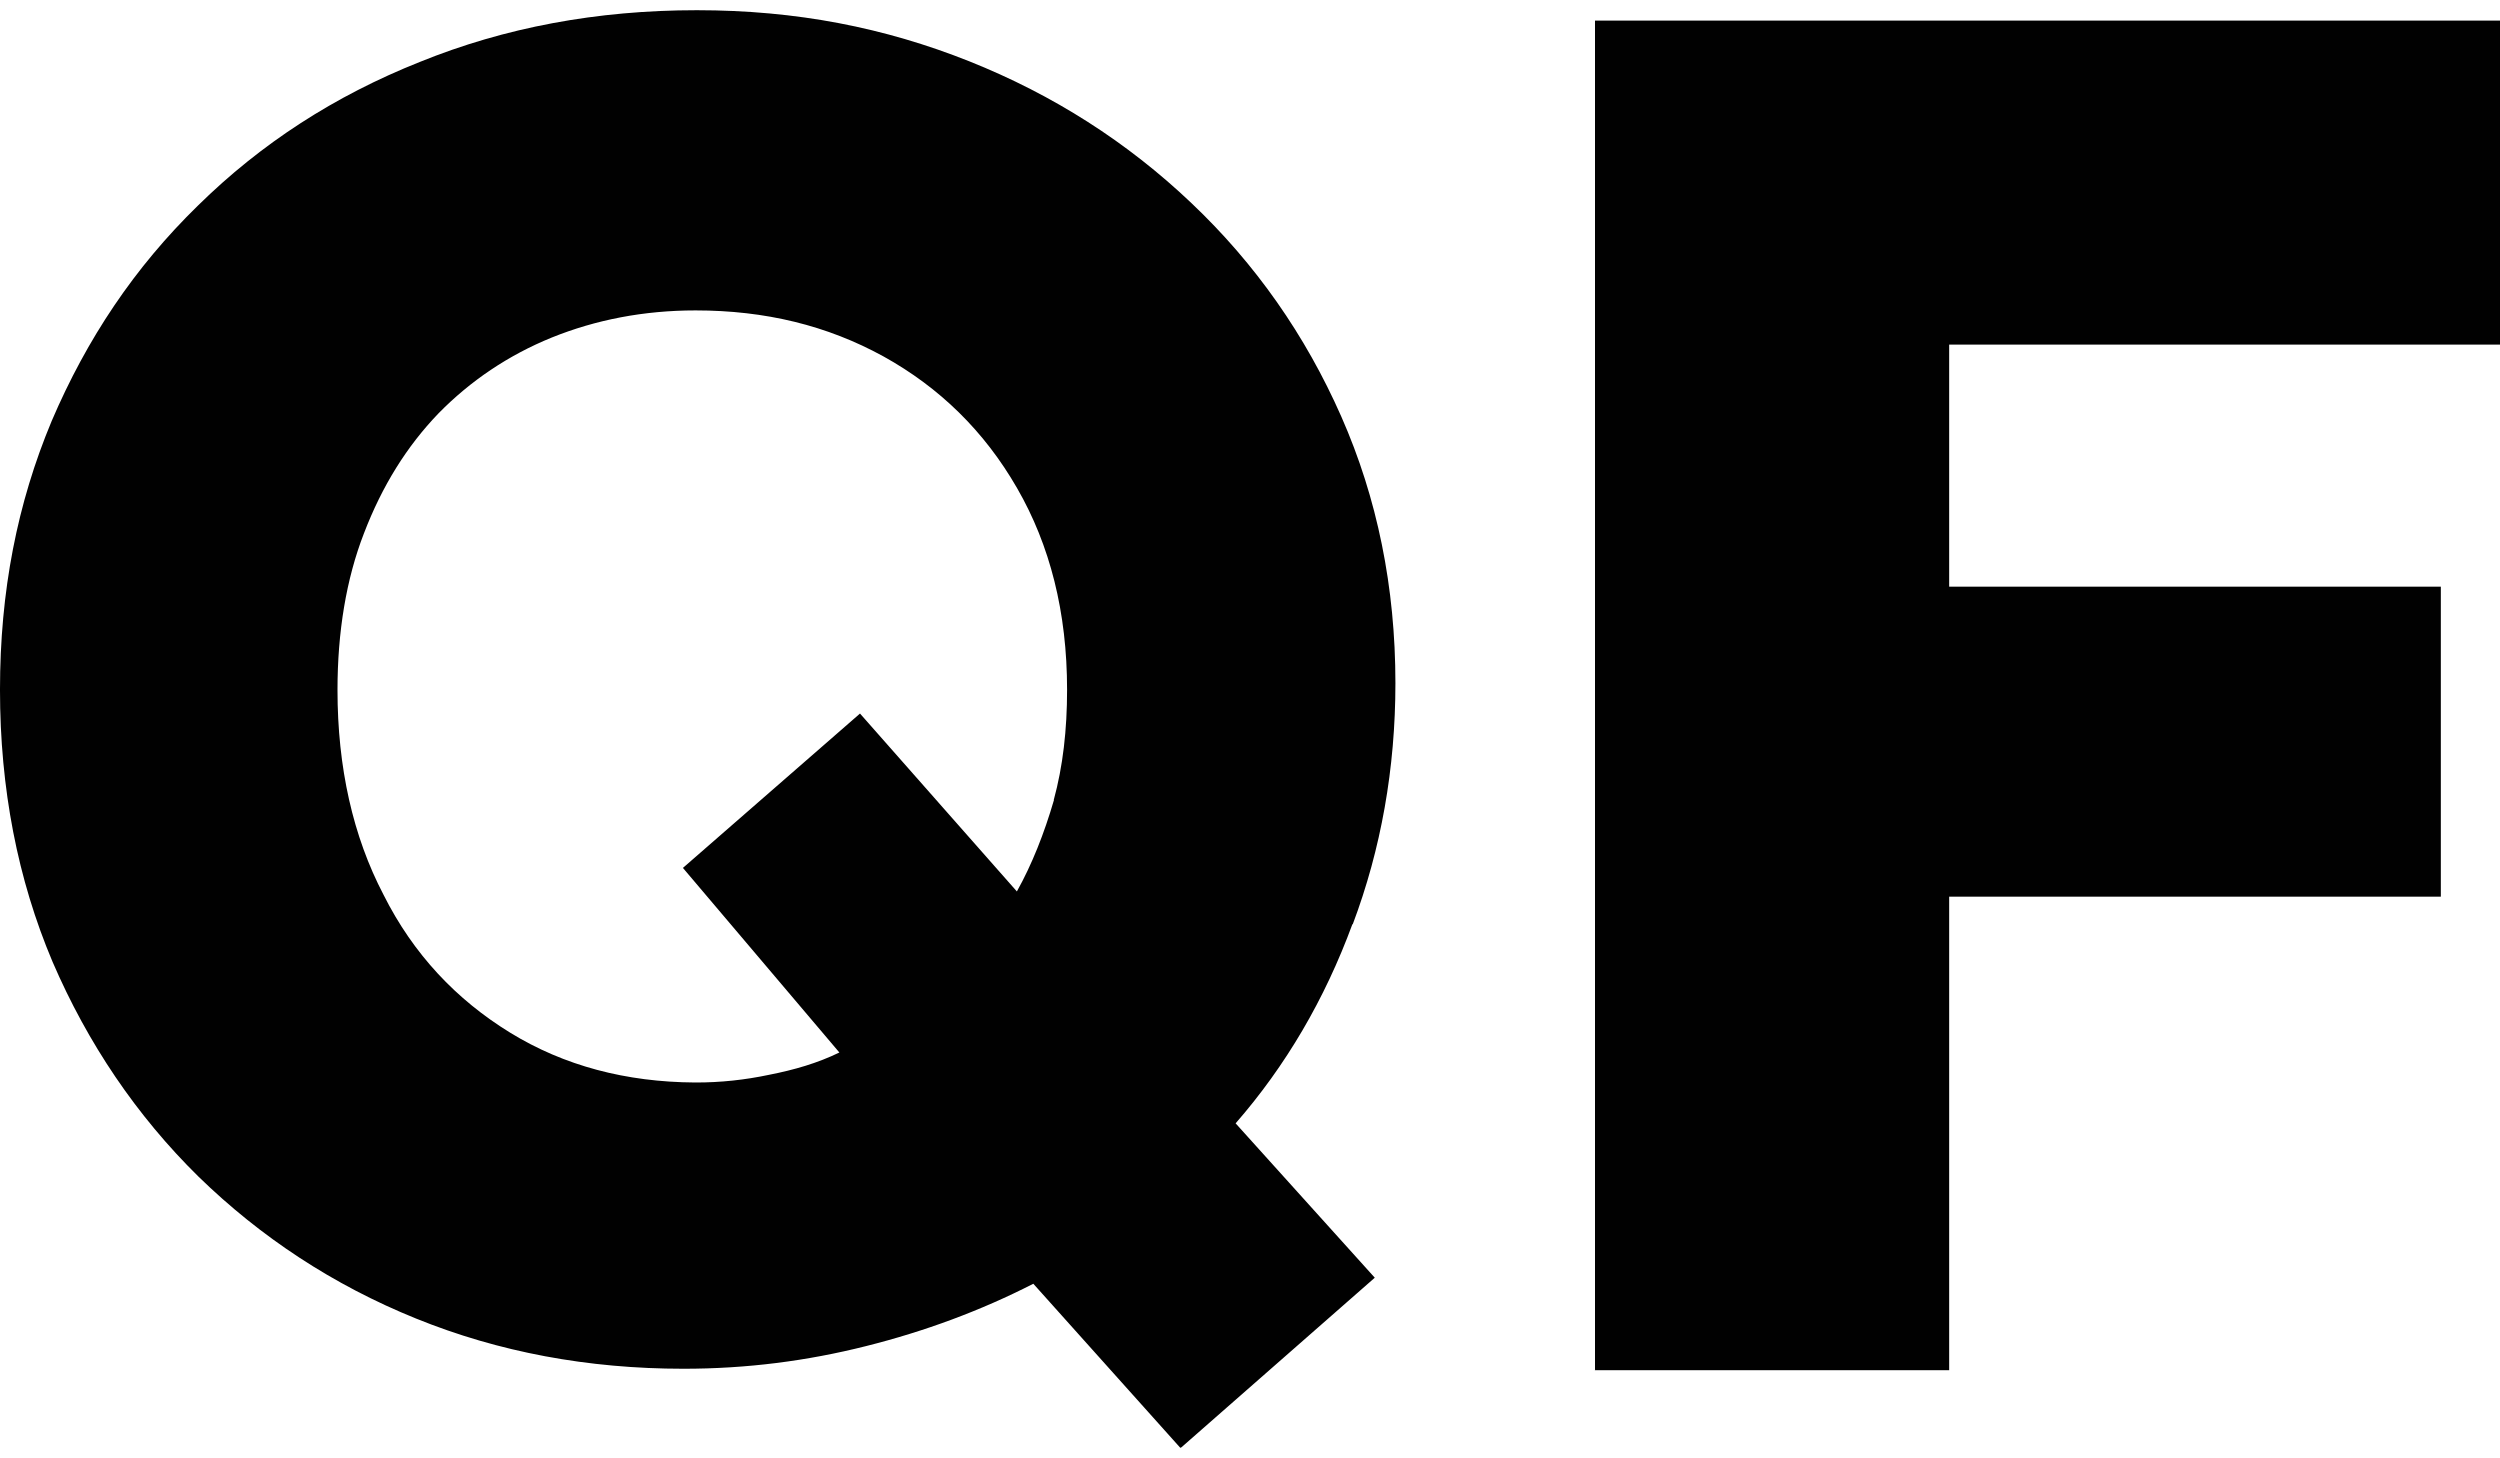 <svg width="120" height="70" viewBox="0 0 120 70" xmlns="http://www.w3.org/2000/svg">
    <path fill="#010101" d="M64.93,44.37c1.36-3.61,2.05-7.49,2.05-11.58,0-4.6-.87-8.88-2.6-12.8-1.72-3.9-4.12-7.33-7.19-10.24-3.08-2.93-6.64-5.2-10.67-6.81-4.05-1.61-8.27-2.45-13.07-2.45s-9.22.83-13.29,2.48c-4.1,1.63-7.63,3.92-10.65,6.89-3.05,2.97-5.34,6.4-7.03,10.35-1.65,3.95-2.48,8.16-2.48,12.9s.85,9.1,2.52,13.05c1.69,3.92,4.03,7.39,7.01,10.32,2.98,2.9,6.46,5.2,10.44,6.81,3.97,1.61,8.25,2.41,12.84,2.41,3.02,0,5.92-.37,8.77-1.09,2.79-.7,5.48-1.69,8.02-2.99l7.05,7.87h.02l.04-.02,9.28-8.14-6.68-7.41c2.4-2.75,4.28-5.95,5.61-9.57h-.01ZM50.59,38.4c-.47,1.61-1.05,3.08-1.78,4.39l-7.53-8.54-8.5,7.41,7.51,8.86c-1.05.51-2.15.83-3.37,1.07-1.18.25-2.34.37-3.5.37h-.06c-3.31-.02-6.28-.8-8.87-2.39-2.59-1.59-4.65-3.77-6.08-6.62-1.47-2.81-2.21-6.11-2.21-9.83,0-2.79.42-5.33,1.27-7.52.87-2.27,2.05-4.17,3.58-5.76,1.53-1.56,3.35-2.79,5.44-3.64,2.11-.85,4.41-1.3,6.9-1.3,3.34,0,6.31.72,9.02,2.21,2.69,1.49,4.84,3.59,6.41,6.32,1.58,2.74,2.4,5.95,2.4,9.68,0,1.92-.2,3.68-.64,5.29ZM76.56,65.71V.99h43.44v15.55h-26.44v11.62h23.6v14.88h-23.6v22.73h-17.01l.02-.04h-.01Z" />
</svg>
